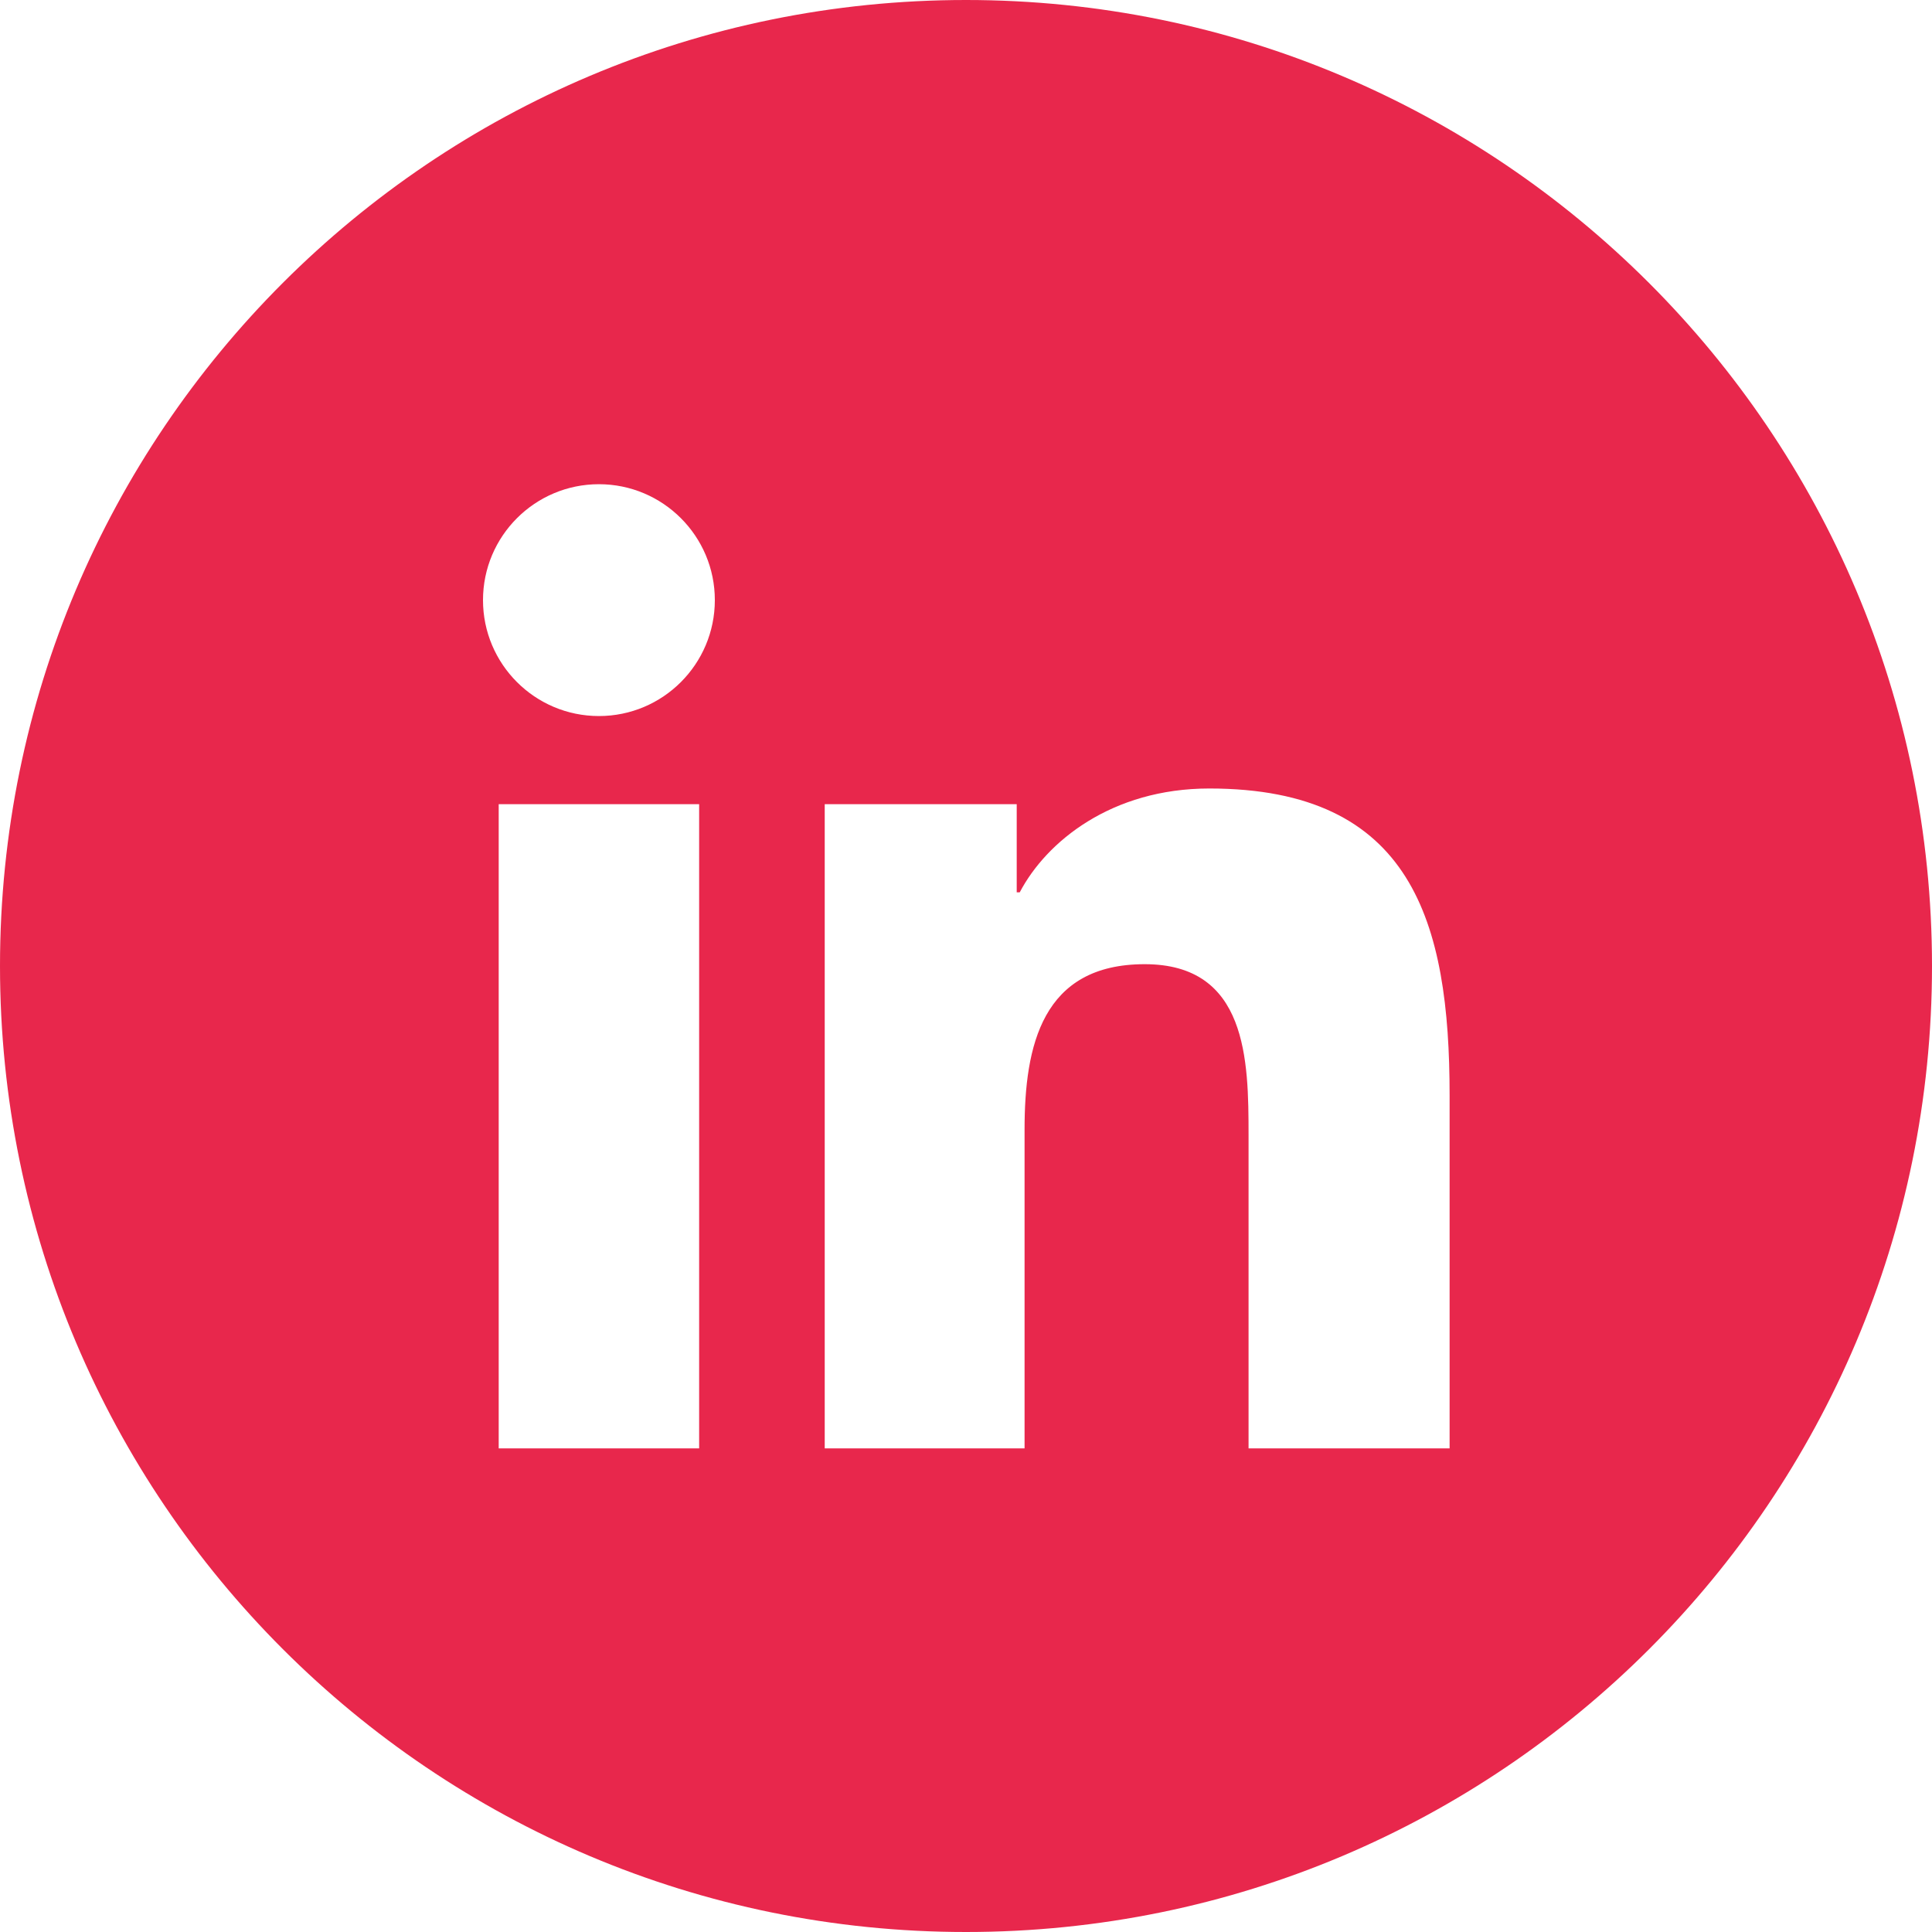 <?xml version="1.0" encoding="UTF-8"?><svg id="Layer_1" xmlns="http://www.w3.org/2000/svg" viewBox="0 0 32 32"><defs><style>.cls-1{fill:#e8274c;}</style></defs><path class="cls-1" d="M16,0C7.16,0,0,7.16,0,16s7.16,16,16,16,16-7.16,16-16S24.83,0,16,0Zm-4.42,23.99h-3.32V13.32h3.32v10.67Zm-1.66-12.13c-1.06,0-1.92-.86-1.92-1.92s.86-1.92,1.92-1.92,1.92,.86,1.92,1.92-.86,1.92-1.92,1.92Zm14.08,12.13h-3.32v-5.19c0-1.24-.02-2.83-1.72-2.83s-1.99,1.35-1.99,2.74v5.28h-3.31V13.32h3.18v1.46h.05c.44-.84,1.52-1.72,3.14-1.72,3.36,0,3.98,2.21,3.98,5.08v5.85h-.01Z"/></svg>